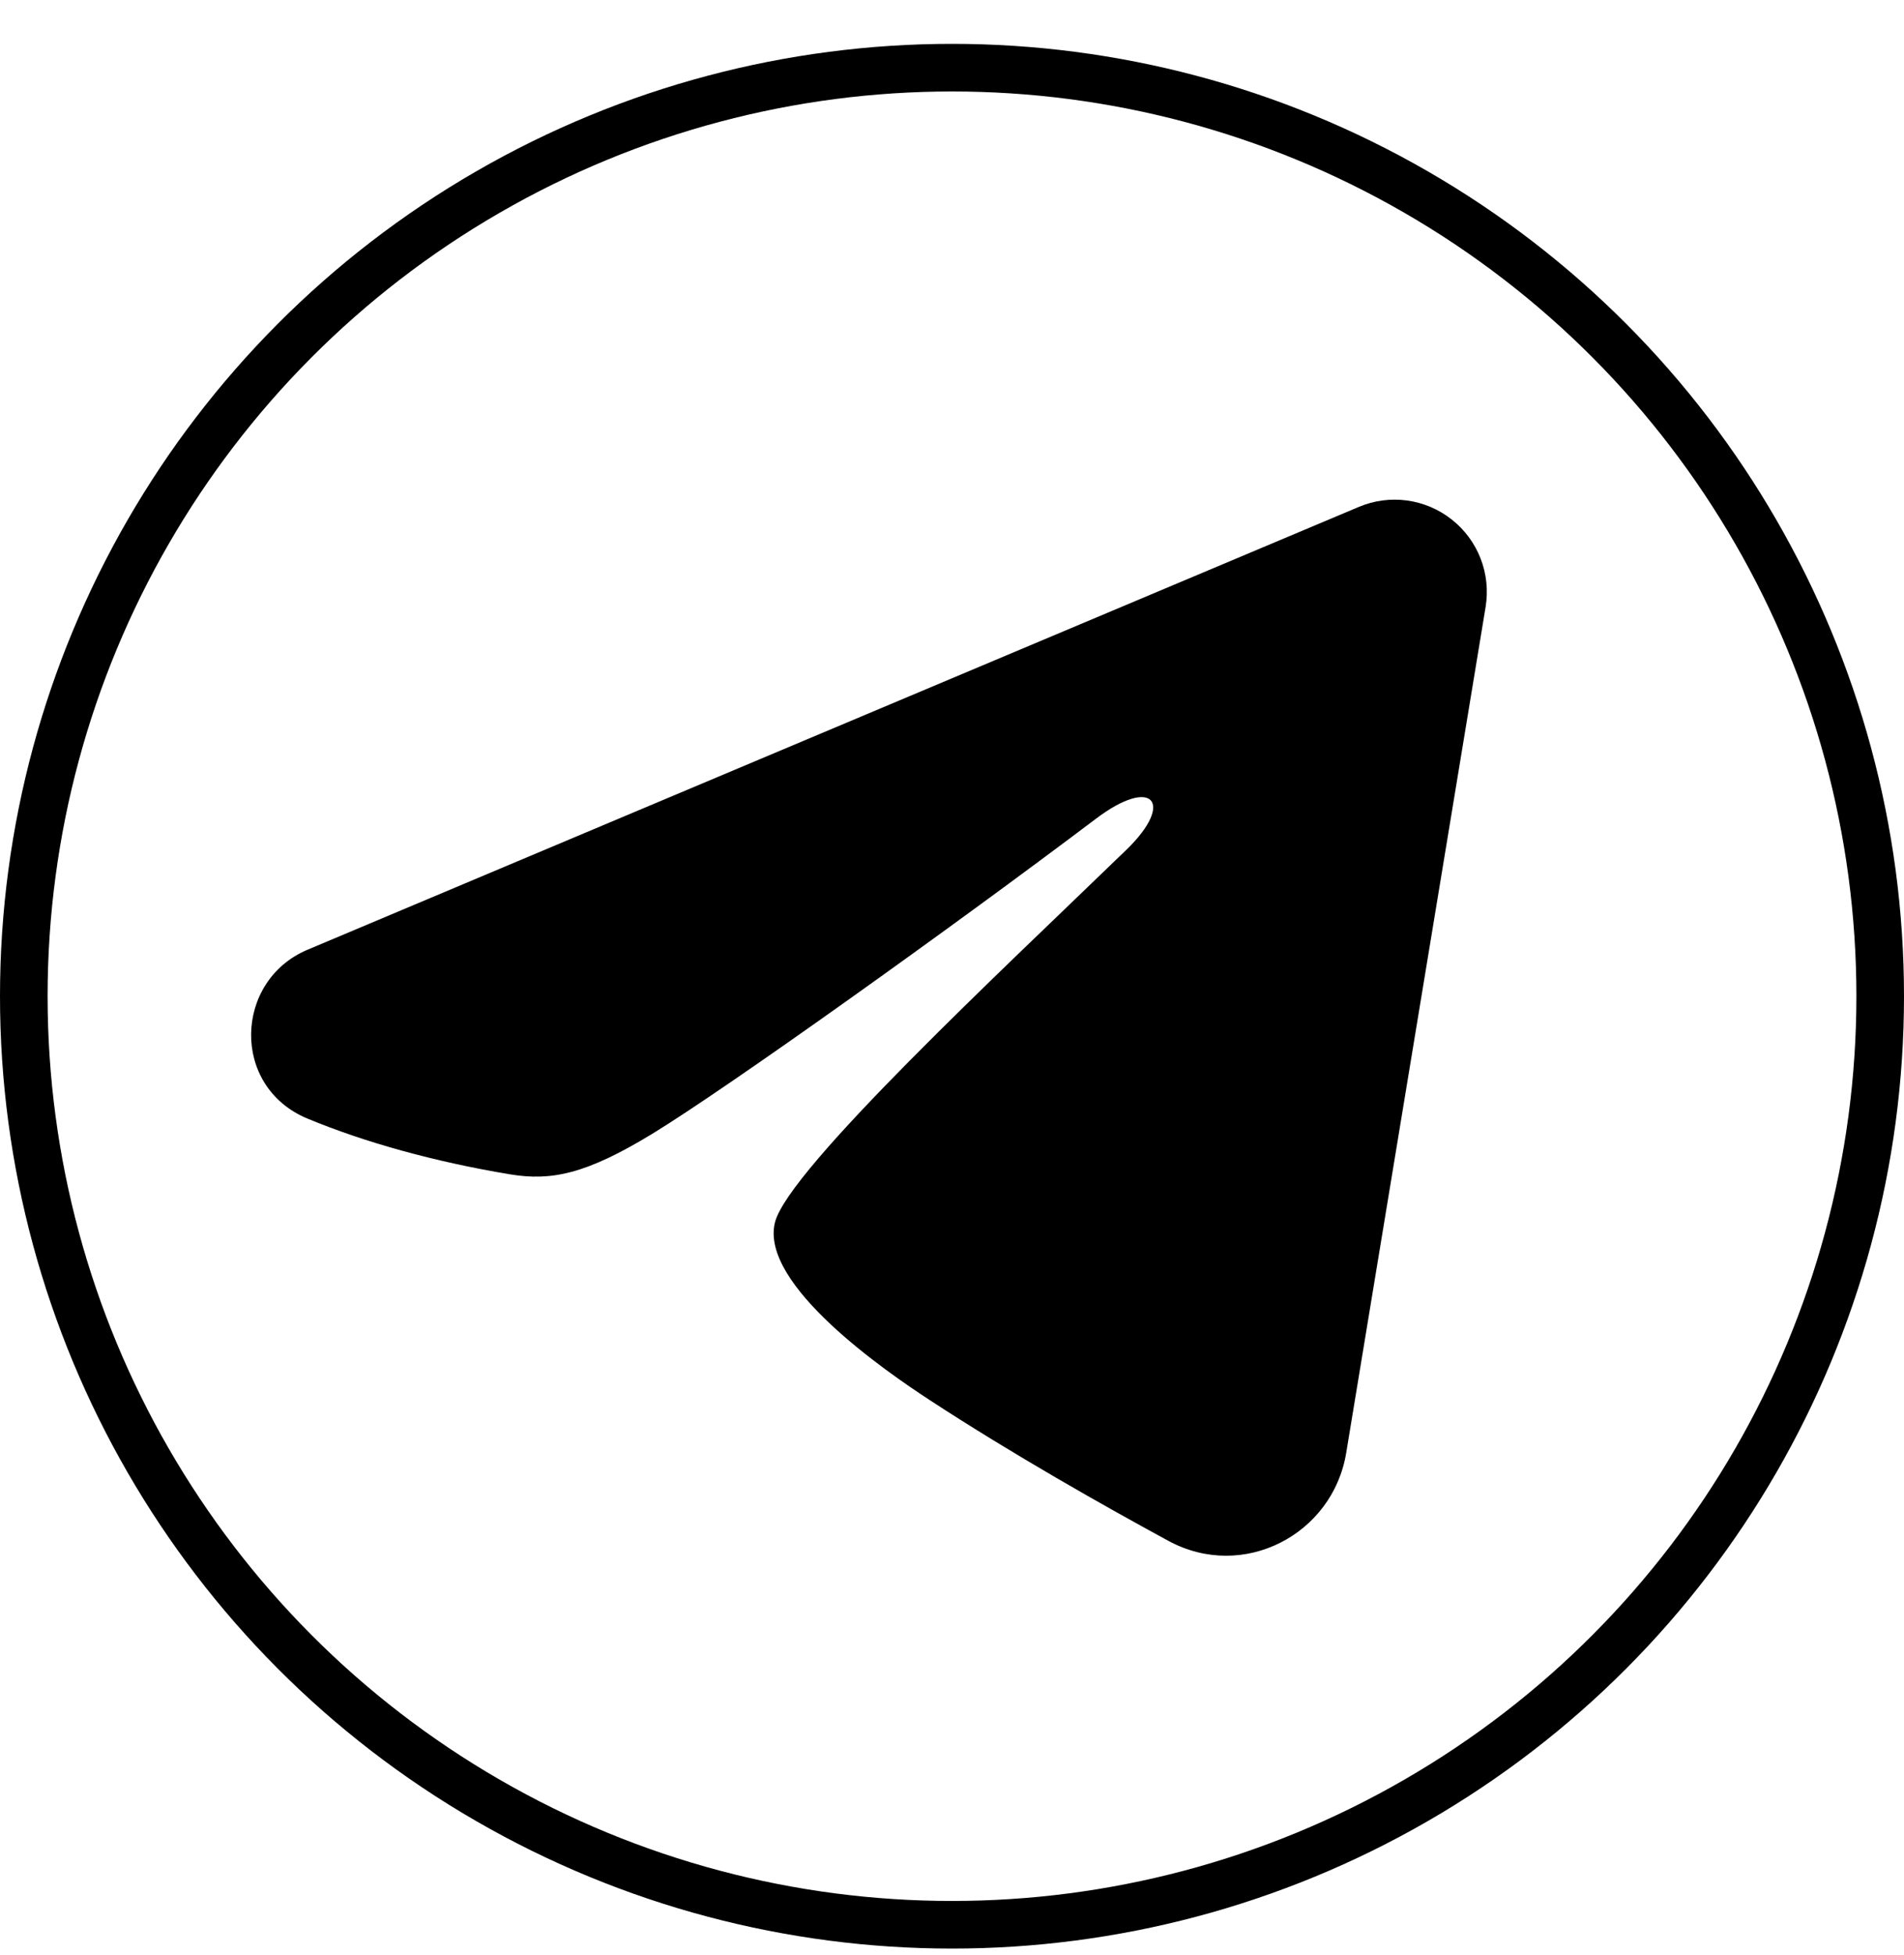 <?xml version="1.0" encoding="UTF-8"?> <svg xmlns="http://www.w3.org/2000/svg" width="38" height="39" viewBox="0 0 38 39" fill="none"><circle cx="19" cy="19.875" r="18.525" stroke="black" stroke-width="0.95"></circle><g clip-path="url(#clip0_196_9581)"><path fill-rule="evenodd" clip-rule="evenodd" d="M27.12 10.113C27.423 9.985 27.755 9.941 28.081 9.985C28.407 10.03 28.715 10.16 28.973 10.364C29.232 10.568 29.431 10.837 29.55 11.144C29.669 11.45 29.703 11.784 29.65 12.108L26.867 28.989C26.597 30.617 24.81 31.551 23.317 30.74C22.068 30.062 20.212 29.016 18.544 27.925C17.709 27.379 15.153 25.631 15.467 24.386C15.737 23.322 20.032 19.325 22.486 16.948C23.45 16.014 23.01 15.475 21.873 16.334C19.047 18.467 14.513 21.71 13.013 22.623C11.69 23.428 11.001 23.565 10.176 23.428C8.672 23.178 7.277 22.79 6.138 22.317C4.599 21.679 4.674 19.564 6.137 18.948L27.12 10.113Z" fill="black"></path></g><defs><clipPath id="clip0_196_9581"><rect width="29.45" height="29.45" fill="white" transform="translate(2.85 4.676)"></rect></clipPath></defs></svg> 